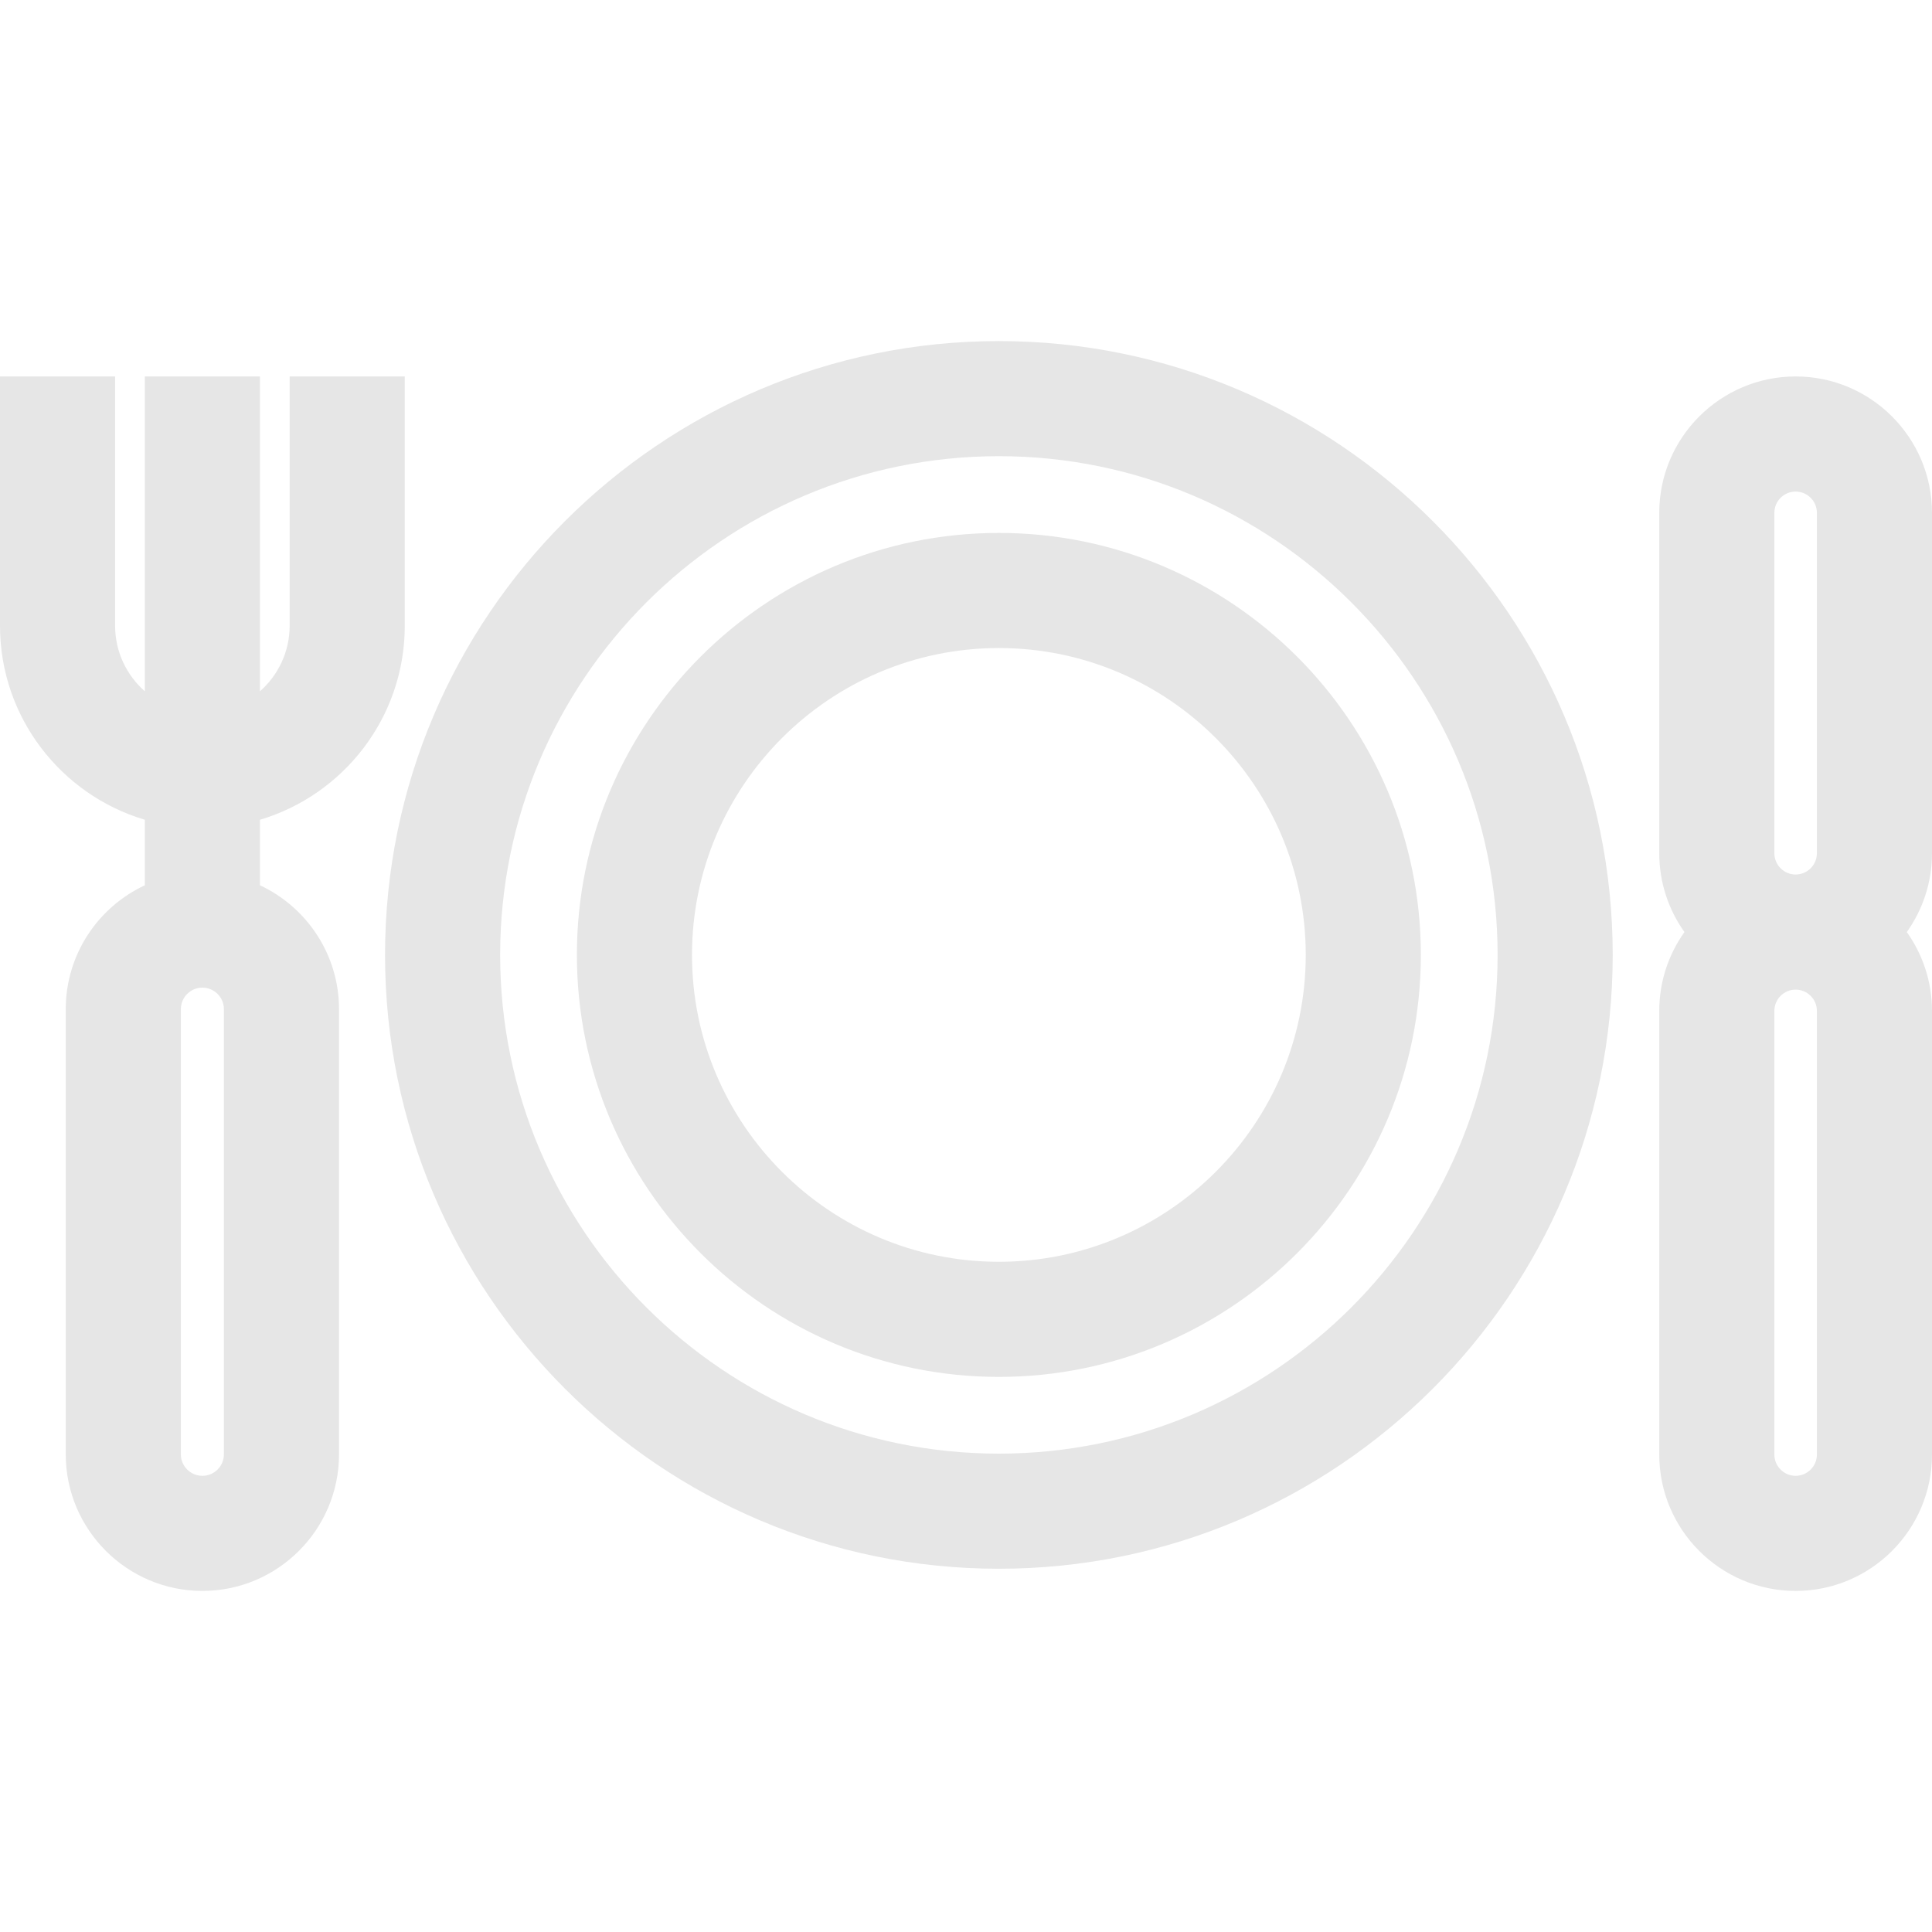 <!DOCTYPE svg PUBLIC "-//W3C//DTD SVG 1.1//EN" "http://www.w3.org/Graphics/SVG/1.1/DTD/svg11.dtd">
<!-- Uploaded to: SVG Repo, www.svgrepo.com, Transformed by: SVG Repo Mixer Tools -->
<svg fill="#e6e6e6" height="800px" width="800px" version="1.1" id="Layer_1" xmlns="http://www.w3.org/2000/svg" xmlns:xlink="http://www.w3.org/1999/xlink" viewBox="0 0 512 512" xml:space="preserve">
<g id="SVGRepo_bgCarrier" stroke-width="0"/>
<g id="SVGRepo_tracerCarrier" stroke-linecap="round" stroke-linejoin="round"/>
<g id="SVGRepo_iconCarrier"> <g> <g> <path d="M76.76,99.763v66.072c0,6.912-3.052,13.121-7.874,17.363V99.763H38.381v83.436c-4.823-4.242-7.875-10.451-7.875-17.364 V99.763H0v66.072c0,24.275,16.216,44.823,38.381,51.41v17.364c-12.364,5.768-20.957,18.31-20.957,32.829v117.963 c0,19.966,16.244,36.21,36.21,36.21c19.966,0,36.21-16.244,36.21-36.21V267.438c0-14.518-8.593-27.061-20.957-32.829v-17.364 c22.164-6.589,38.38-27.136,38.38-51.411V99.763H76.76z M59.337,385.402c0,3.145-2.559,5.704-5.704,5.704 c-3.146,0-5.704-2.559-5.704-5.704V267.438c0-3.145,2.559-5.704,5.704-5.704s5.704,2.559,5.704,5.704V385.402z"/> </g> </g> <g> <g> <path d="M512,135.904c0-19.928-16.212-36.14-36.14-36.14s-36.14,16.212-36.14,36.14v90.215c0,7.779,2.478,14.985,6.676,20.888 c-4.198,5.903-6.676,13.109-6.676,20.888V385.47c0,19.928,16.212,36.14,36.14,36.14S512,405.398,512,385.47V267.895 c0-7.779-2.478-14.985-6.676-20.888c4.198-5.903,6.676-13.109,6.676-20.888V135.904z M481.495,385.47 c0,3.107-2.528,5.635-5.635,5.635c-3.107,0-5.635-2.528-5.635-5.635V267.895c0-3.107,2.528-5.635,5.635-5.635 c3.107,0,5.635,2.528,5.635,5.635V385.47z M481.495,226.119c0,3.107-2.528,5.635-5.635,5.635c-3.107,0-5.635-2.528-5.635-5.635 v-90.215c0-3.107,2.528-5.635,5.635-5.635c3.107,0,5.635,2.528,5.635,5.635V226.119z"/> </g> </g> <g> <g> <path d="M264.712,90.39c-89.697,0-162.673,72.974-162.673,162.672s72.974,162.672,162.673,162.672s162.672-72.974,162.672-162.672 S354.409,90.39,264.712,90.39z M264.712,385.228c-72.877,0-132.167-59.29-132.167-132.167s59.29-132.167,132.167-132.167 c72.877,0,132.167,59.29,132.167,132.167S337.589,385.228,264.712,385.228z"/> </g> </g> <g> <g> <path d="M264.712,141.232c-61.664,0-111.831,50.167-111.831,111.83s50.167,111.83,111.831,111.83 c61.663,0,111.83-50.167,111.83-111.83S326.375,141.232,264.712,141.232z M264.712,334.386c-44.843,0-81.326-36.482-81.326-81.325 s36.482-81.325,81.326-81.325s81.325,36.482,81.325,81.325S309.555,334.386,264.712,334.386z"/> </g> </g> </g>
</svg>